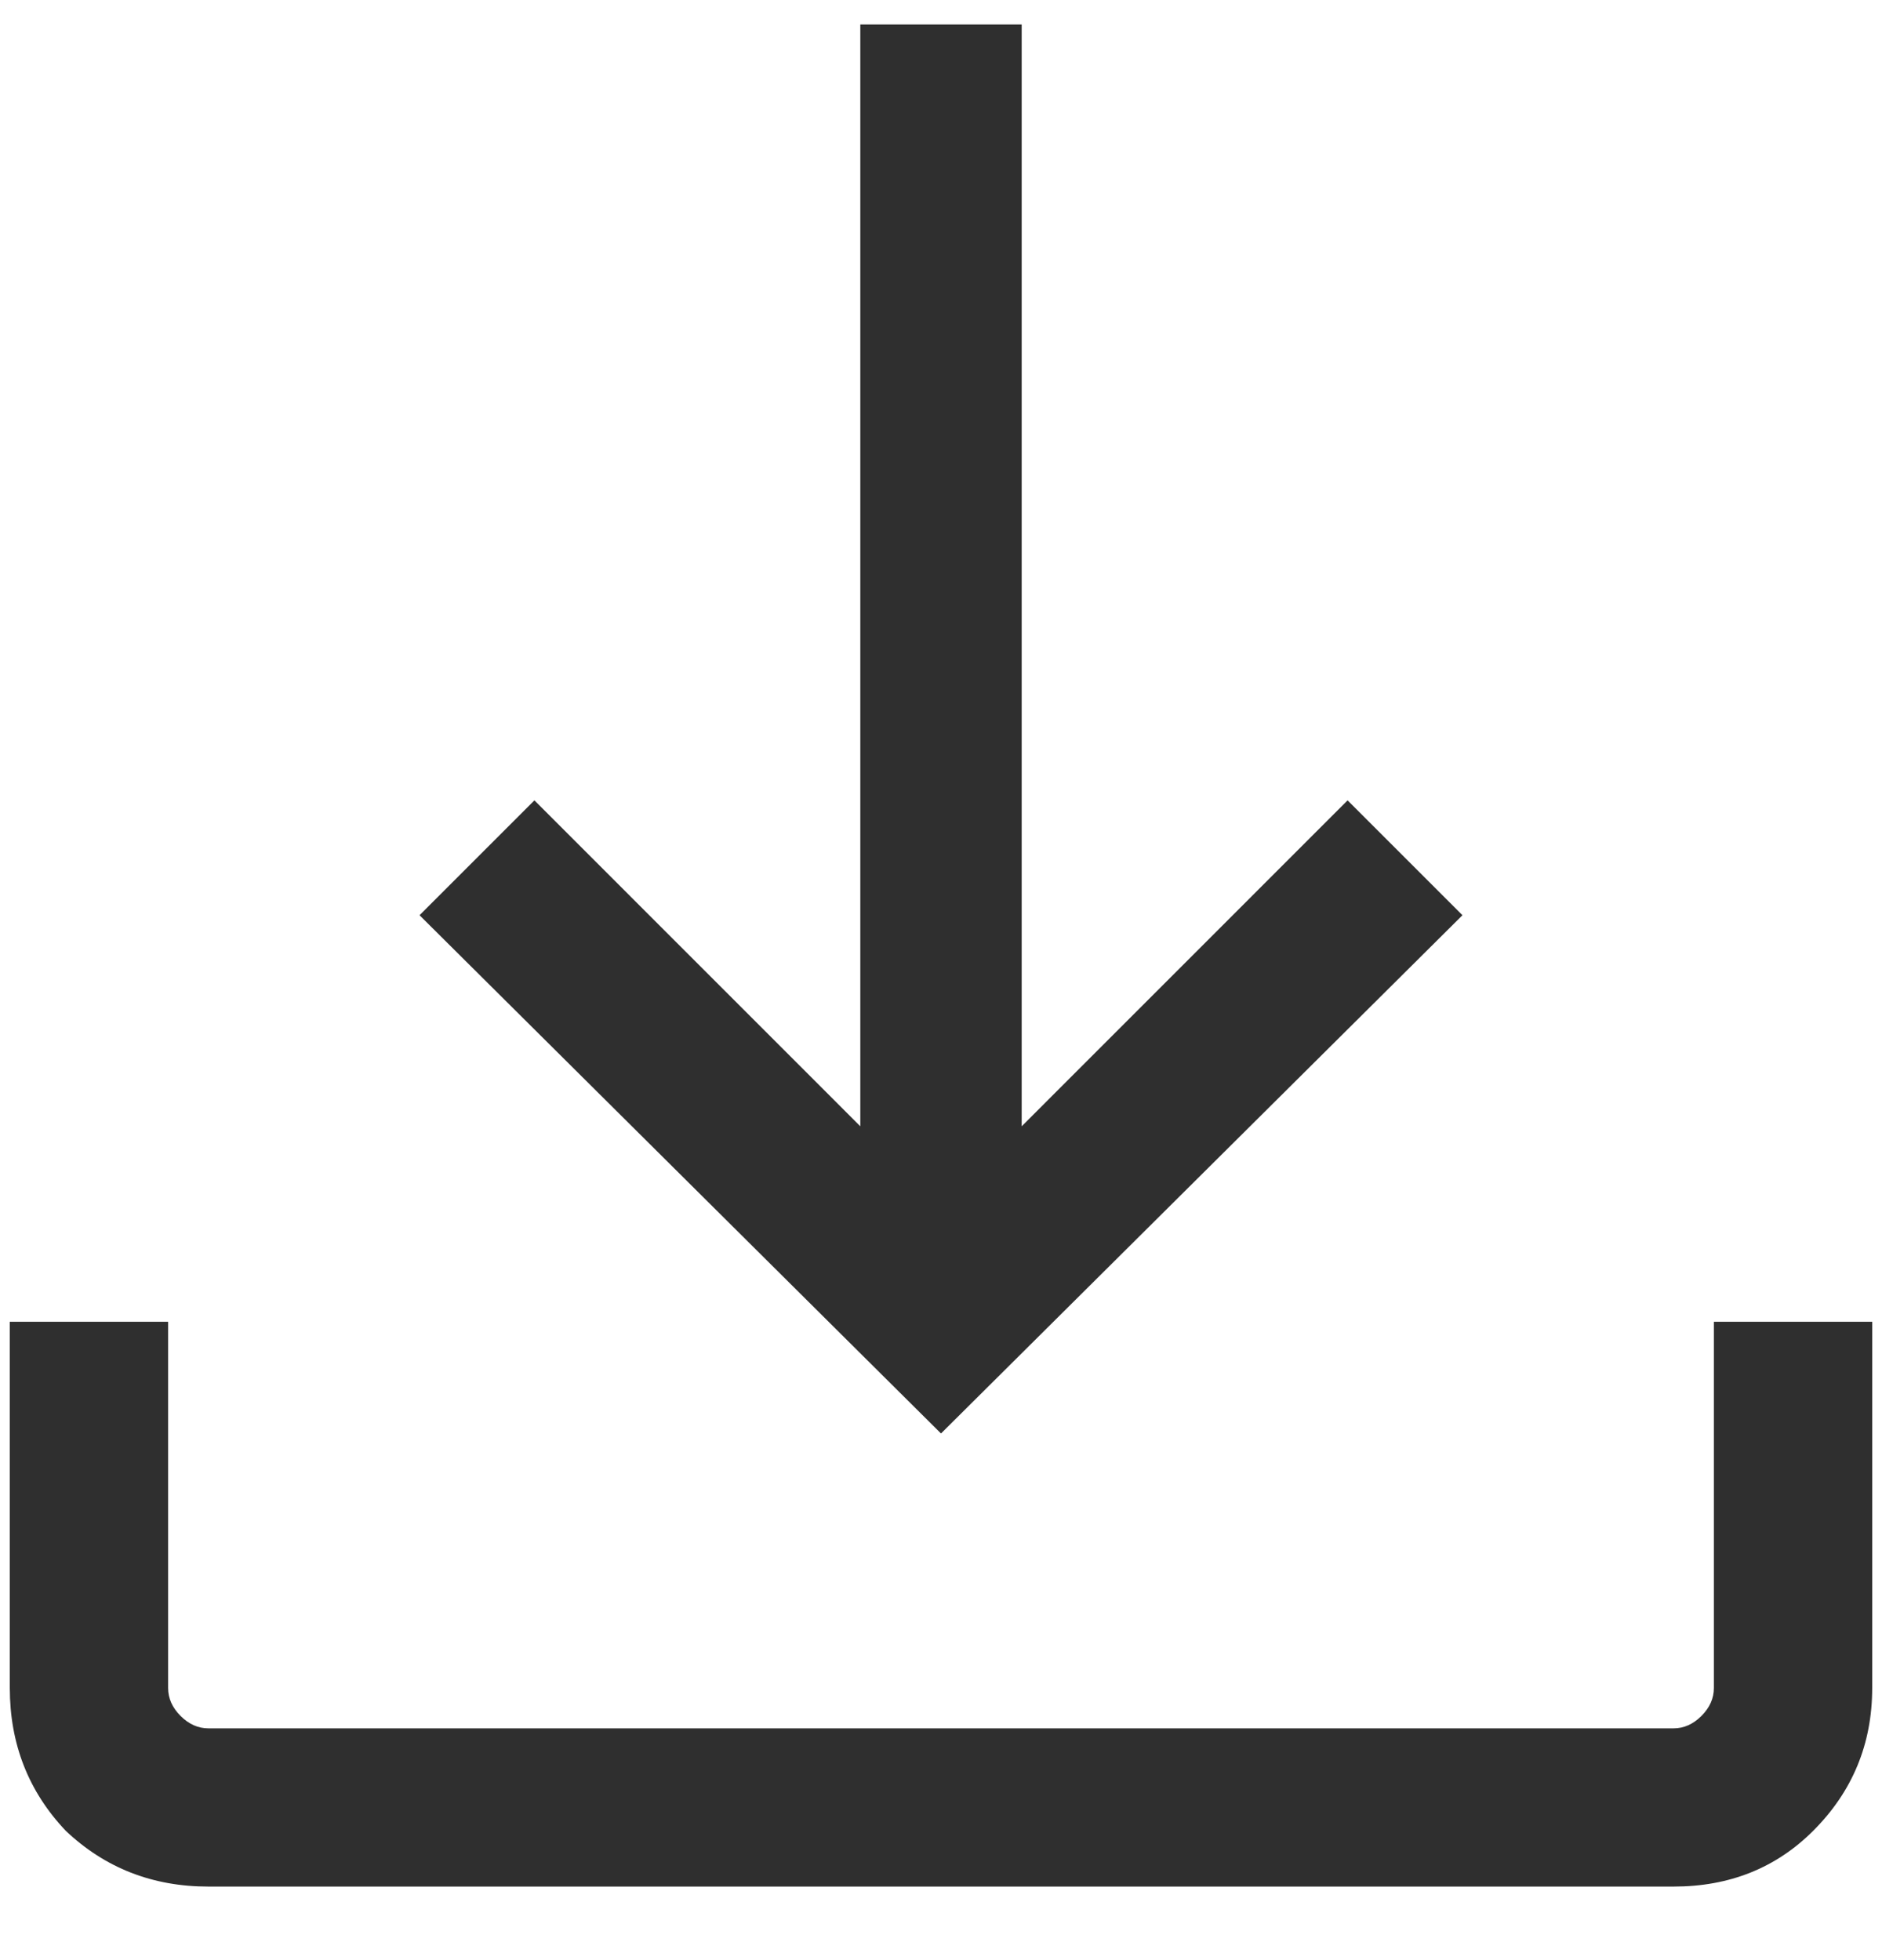<svg width="24" height="25" viewBox="0 0 24 25" fill="none" xmlns="http://www.w3.org/2000/svg">
<path d="M12 18.283L5.35 11.673L6.815 10.208L10.971 14.365V0.312H13.029V14.365L17.185 10.208L18.65 11.673L12 18.283ZM2.658 24.062C1.946 24.062 1.339 23.825 0.838 23.35C0.363 22.849 0.125 22.242 0.125 21.529V16.858H2.144V21.529C2.144 21.661 2.197 21.78 2.302 21.885C2.408 21.991 2.526 22.044 2.658 22.044H21.342C21.474 22.044 21.592 21.991 21.698 21.885C21.803 21.78 21.856 21.661 21.856 21.529V16.858H23.875V21.529C23.875 22.242 23.624 22.849 23.123 23.35C22.648 23.825 22.054 24.062 21.342 24.062H2.658Z" fill="#2F2F2F"/>
</svg>
